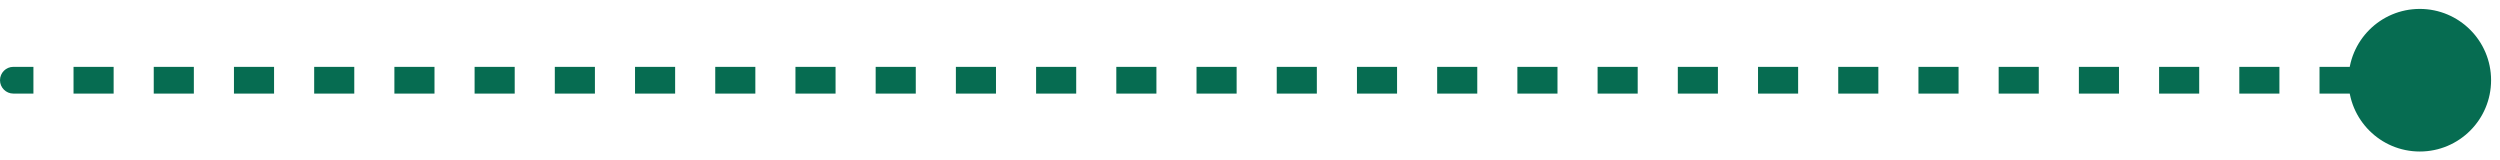 <svg width="187" height="12" viewBox="0 0 187 12" fill="none" xmlns="http://www.w3.org/2000/svg">
<path d="M1 5C0.448 5 0 5.448 0 6C0 6.552 0.448 7 1 7V6V5ZM175.667 6C175.667 8.946 178.054 11.333 181 11.333C183.946 11.333 186.333 8.946 186.333 6C186.333 3.054 183.946 0.667 181 0.667C178.054 0.667 175.667 3.054 175.667 6ZM1 6V7H2.5V6V5H1V6ZM5.5 6V7H8.5V6V5H5.5V6ZM11.5 6V7H14.5V6V5H11.5V6ZM17.5 6V7H20.5V6V5H17.5V6ZM23.5 6V7H26.5V6V5H23.5V6ZM29.5 6V7H32.5V6V5H29.5V6ZM35.5 6V7H38.5V6V5H35.5V6ZM41.5 6V7H44.5V6V5H41.5V6ZM47.5 6V7H50.5V6V5H47.5V6ZM53.5 6V7H56.5V6V5H53.5V6ZM59.5 6V7H62.5V6V5H59.5V6ZM65.5 6V7H68.5V6V5H65.5V6ZM71.5 6V7H74.5V6V5H71.5V6ZM77.5 6V7H80.5V6V5H77.5V6ZM83.5 6V7H86.5V6V5H83.5V6ZM89.5 6V7H92.5V6V5H89.5V6ZM95.5 6V7H98.5V6V5H95.5V6ZM101.5 6V7H104.5V6V5H101.5V6ZM107.5 6V7H110.5V6V5H107.5V6ZM113.5 6V7H116.5V6V5H113.5V6ZM119.5 6V7H122.5V6V5H119.5V6ZM125.5 6V7H128.5V6V5H125.5V6ZM131.5 6V7H134.5V6V5H131.5V6ZM137.5 6V7H140.5V6V5H137.5V6ZM143.5 6V7H146.5V6V5H143.5V6ZM149.5 6V7H152.5V6V5H149.5V6ZM155.5 6V7H158.5V6V5H155.5V6ZM161.5 6V7H164.5V6V5H161.5V6ZM167.5 6V7H170.5V6V5H167.5V6ZM173.5 6V7H176.5V6V5H173.5V6ZM179.5 6V7H181V6V5H179.5V6Z" fill="#066C51"/>
</svg>
